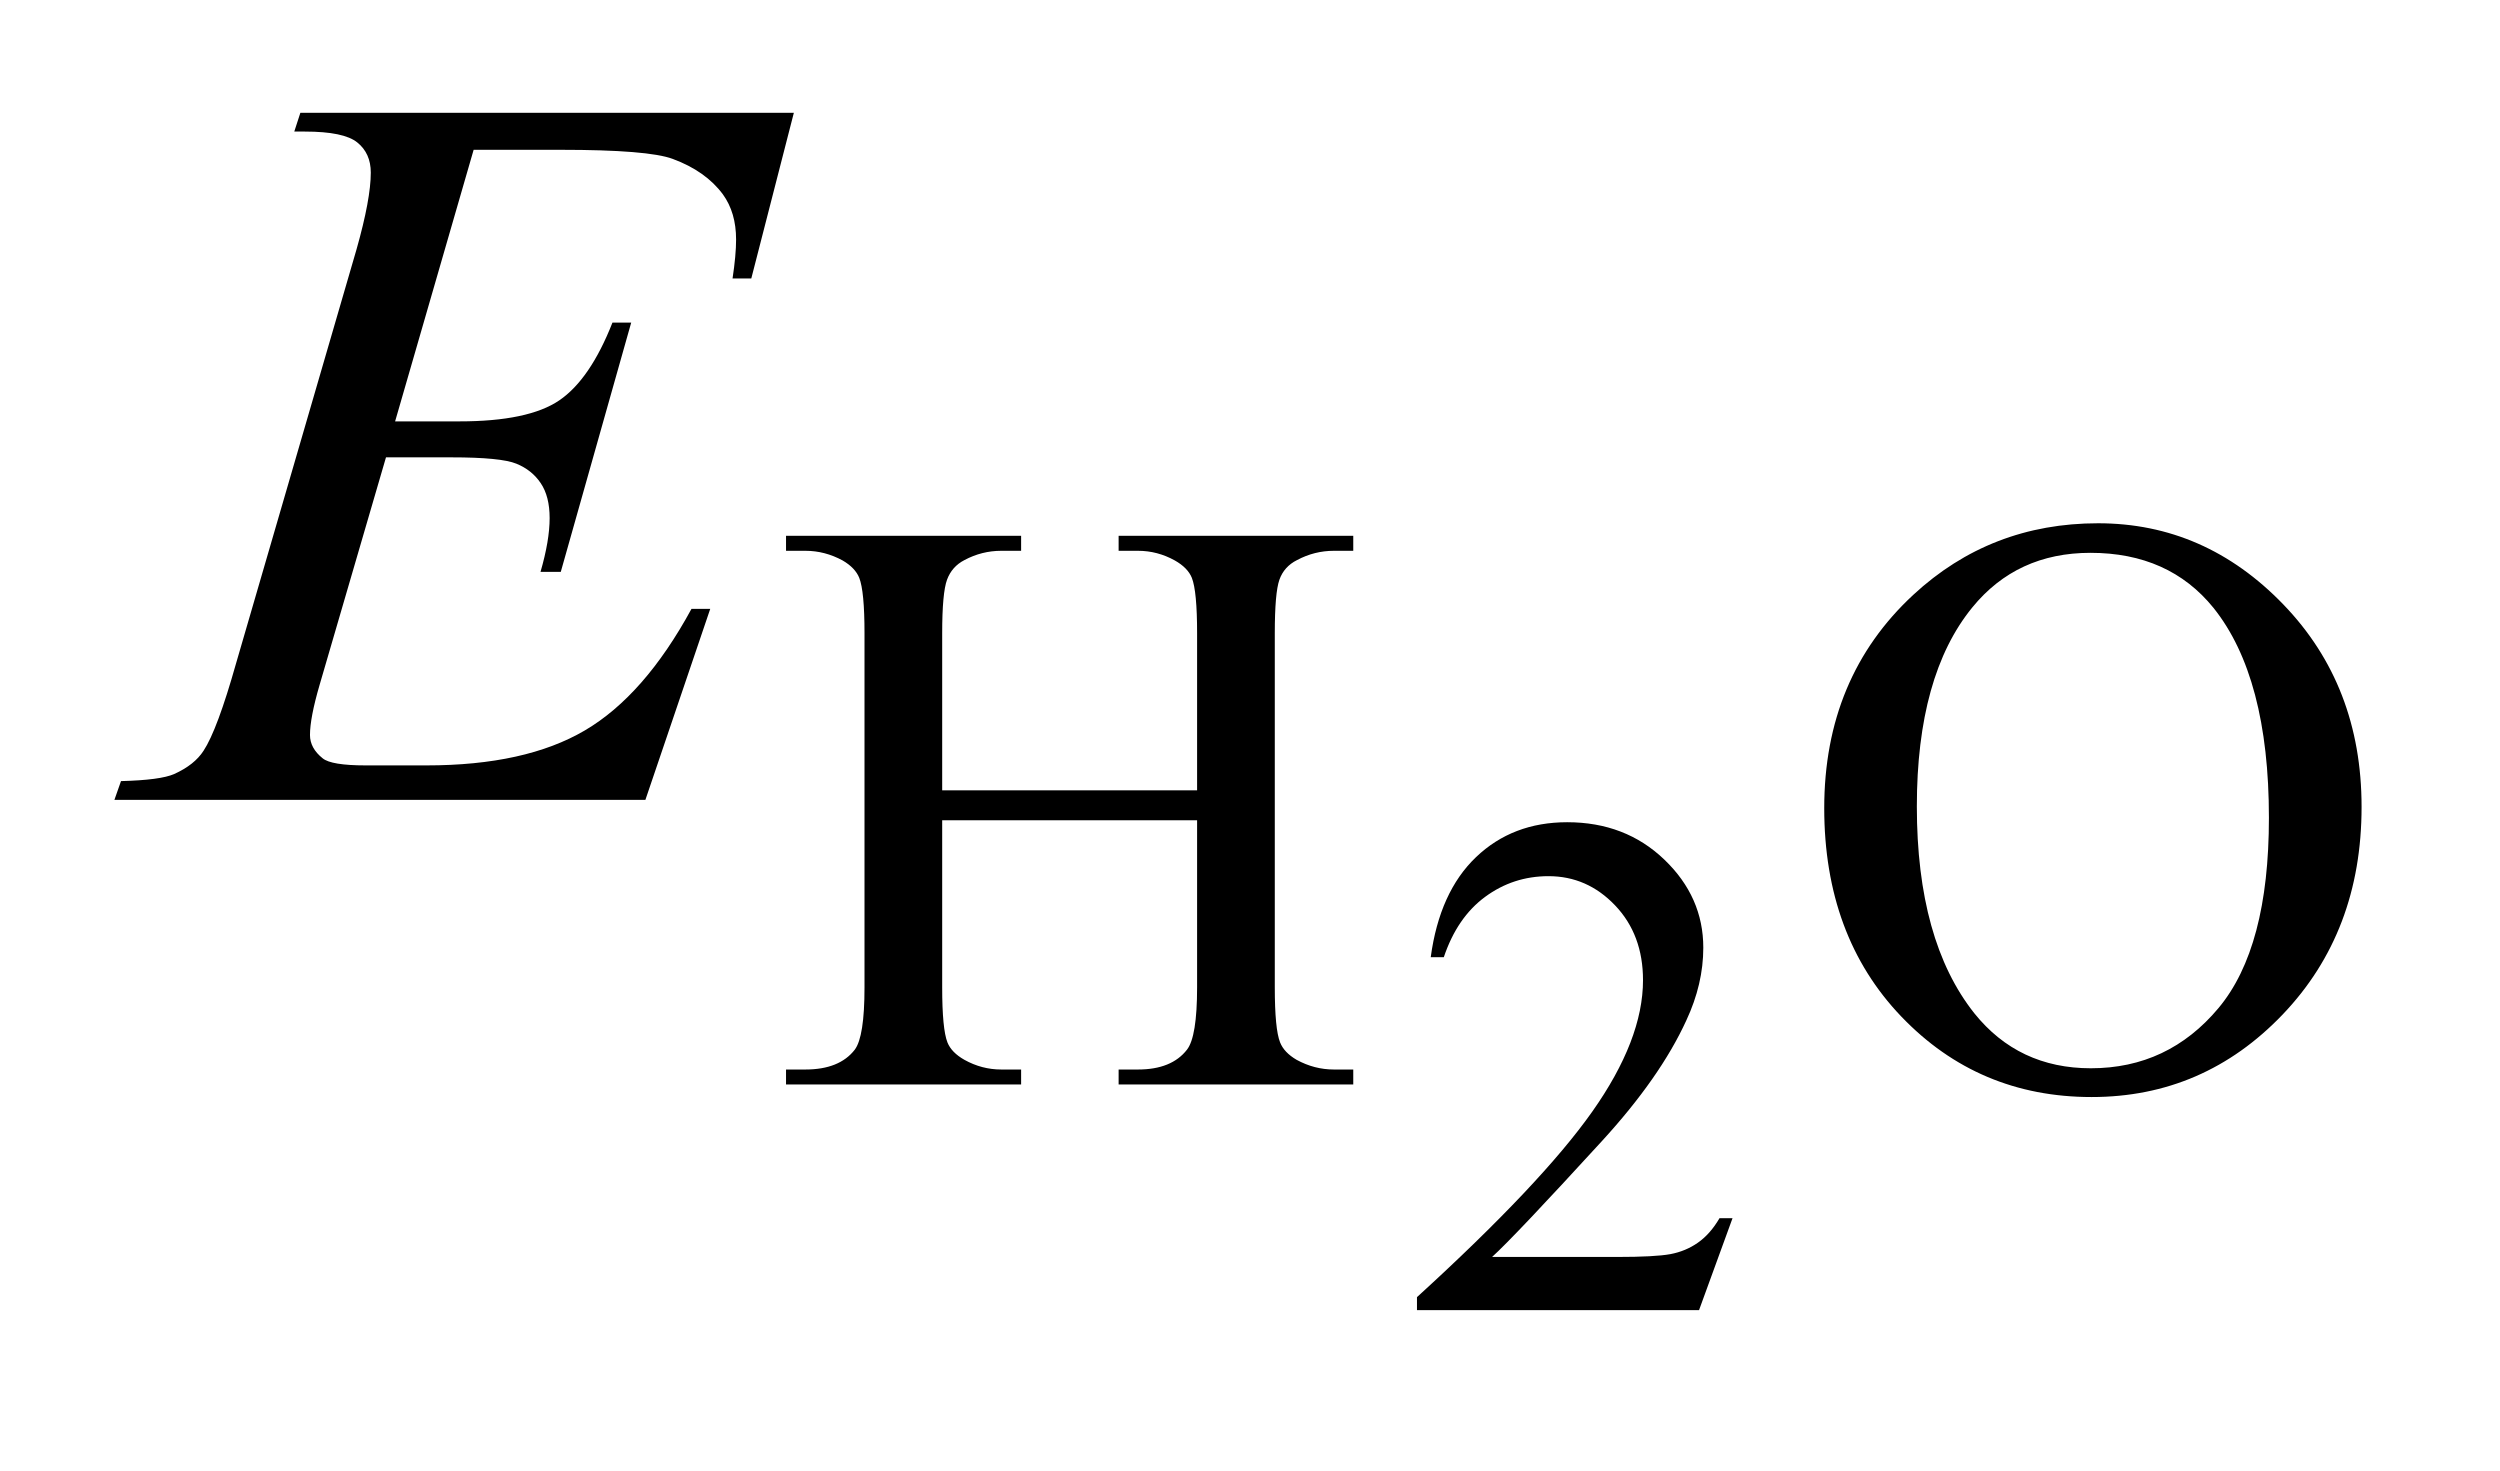 <?xml version="1.0" encoding="UTF-8"?>
<!DOCTYPE svg PUBLIC '-//W3C//DTD SVG 1.0//EN'
          'http://www.w3.org/TR/2001/REC-SVG-20010904/DTD/svg10.dtd'>
<svg stroke-dasharray="none" shape-rendering="auto" xmlns="http://www.w3.org/2000/svg" font-family="'Dialog'" text-rendering="auto" width="34" fill-opacity="1" color-interpolation="auto" color-rendering="auto" preserveAspectRatio="xMidYMid meet" font-size="12px" viewBox="0 0 34 20" fill="black" xmlns:xlink="http://www.w3.org/1999/xlink" stroke="black" image-rendering="auto" stroke-miterlimit="10" stroke-linecap="square" stroke-linejoin="miter" font-style="normal" stroke-width="1" height="20" stroke-dashoffset="0" font-weight="normal" stroke-opacity="1"
><!--Generated by the Batik Graphics2D SVG Generator--><defs id="genericDefs"
  /><g
  ><defs id="defs1"
    ><clipPath clipPathUnits="userSpaceOnUse" id="clipPath1"
      ><path d="M0.926 3.047 L22.448 3.047 L22.448 15.492 L0.926 15.492 L0.926 3.047 Z"
      /></clipPath
      ><clipPath clipPathUnits="userSpaceOnUse" id="clipPath2"
      ><path d="M29.582 97.364 L29.582 494.949 L717.183 494.949 L717.183 97.364 Z"
      /></clipPath
    ></defs
    ><g transform="scale(1.576,1.576) translate(-0.926,-3.047) matrix(0.031,0,0,0.031,0,0)"
    ><path d="M512.156 437.391 L502.828 463 L424.312 463 L424.312 459.375 Q458.969 427.766 473.094 407.75 Q487.234 387.719 487.234 371.141 Q487.234 358.469 479.469 350.328 Q471.719 342.188 460.922 342.188 Q451.109 342.188 443.297 347.938 Q435.5 353.672 431.781 364.75 L428.141 364.75 Q430.594 346.594 440.75 336.891 Q450.922 327.172 466.125 327.172 Q482.328 327.172 493.172 337.578 Q504.016 347.969 504.016 362.109 Q504.016 372.219 499.297 382.328 Q492.031 398.219 475.75 415.984 Q451.312 442.688 445.219 448.188 L479.969 448.188 Q490.562 448.188 494.828 447.406 Q499.109 446.609 502.531 444.203 Q505.969 441.797 508.531 437.391 L512.156 437.391 Z" stroke="none" clip-path="url(#clipPath2)"
    /></g
    ><g transform="matrix(0.049,0,0,0.049,-1.459,-4.802)"
    ><path d="M291.281 317.359 L362.031 317.359 L362.031 273.781 Q362.031 262.094 360.578 258.391 Q359.453 255.594 355.859 253.562 Q351.031 250.875 345.641 250.875 L340.25 250.875 L340.25 246.719 L405.375 246.719 L405.375 250.875 L399.984 250.875 Q394.594 250.875 389.766 253.453 Q386.172 255.25 384.875 258.906 Q383.594 262.547 383.594 273.781 L383.594 372.047 Q383.594 383.609 385.062 387.312 Q386.172 390.125 389.656 392.156 Q394.594 394.844 399.984 394.844 L405.375 394.844 L405.375 399 L340.25 399 L340.25 394.844 L345.641 394.844 Q354.953 394.844 359.219 389.344 Q362.031 385.75 362.031 372.047 L362.031 325.672 L291.281 325.672 L291.281 372.047 Q291.281 383.609 292.734 387.312 Q293.859 390.125 297.453 392.156 Q302.281 394.844 307.672 394.844 L313.188 394.844 L313.188 399 L247.938 399 L247.938 394.844 L253.328 394.844 Q262.75 394.844 267.016 389.344 Q269.719 385.75 269.719 372.047 L269.719 273.781 Q269.719 262.094 268.266 258.391 Q267.141 255.594 263.656 253.562 Q258.719 250.875 253.328 250.875 L247.938 250.875 L247.938 246.719 L313.188 246.719 L313.188 250.875 L307.672 250.875 Q302.281 250.875 297.453 253.453 Q293.969 255.25 292.625 258.906 Q291.281 262.547 291.281 273.781 L291.281 317.359 ZM612.109 243.234 Q641.766 243.234 663.5 265.75 Q685.234 288.266 685.234 321.953 Q685.234 356.656 663.328 379.578 Q641.422 402.484 610.312 402.484 Q578.875 402.484 557.484 380.141 Q536.094 357.781 536.094 322.297 Q536.094 286.016 560.797 263.109 Q582.25 243.234 612.109 243.234 ZM609.984 251.438 Q589.547 251.438 577.188 266.594 Q561.797 285.453 561.797 321.844 Q561.797 359.125 577.75 379.234 Q590 394.5 610.094 394.5 Q631.547 394.5 645.531 377.781 Q659.516 361.047 659.516 324.984 Q659.516 285.906 644.125 266.703 Q631.766 251.438 609.984 251.438 Z" stroke="none" clip-path="url(#clipPath2)"
    /></g
    ><g transform="matrix(0.049,0,0,0.049,-1.459,-4.802)"
    ><path d="M161.234 139.578 L139.438 214.953 L157.297 214.953 Q176.422 214.953 185 209.125 Q193.578 203.281 199.766 187.531 L204.969 187.531 L185.422 256.719 L179.797 256.719 Q182.328 248 182.328 241.812 Q182.328 235.766 179.859 232.109 Q177.406 228.453 173.109 226.703 Q168.828 224.938 155.047 224.938 L136.906 224.938 L118.484 288.078 Q115.812 297.219 115.812 302 Q115.812 305.656 119.328 308.469 Q121.719 310.438 131.281 310.438 L148.156 310.438 Q175.578 310.438 192.094 300.734 Q208.625 291.031 221.703 266.984 L226.906 266.984 L208.906 320 L61.531 320 L63.359 314.797 Q74.328 314.516 78.125 312.828 Q83.75 310.297 86.281 306.359 Q90.078 300.594 95.281 282.172 L128.75 167.141 Q132.688 153.219 132.688 145.906 Q132.688 140.562 128.953 137.547 Q125.234 134.516 114.406 134.516 L111.453 134.516 L113.141 129.312 L250.109 129.312 L238.297 175.297 L233.094 175.297 Q234.078 168.828 234.078 164.469 Q234.078 157.016 230.422 151.953 Q225.641 145.484 216.5 142.109 Q209.75 139.578 185.422 139.578 L161.234 139.578 Z" stroke="none" clip-path="url(#clipPath2)"
    /></g
  ></g
></svg
>
